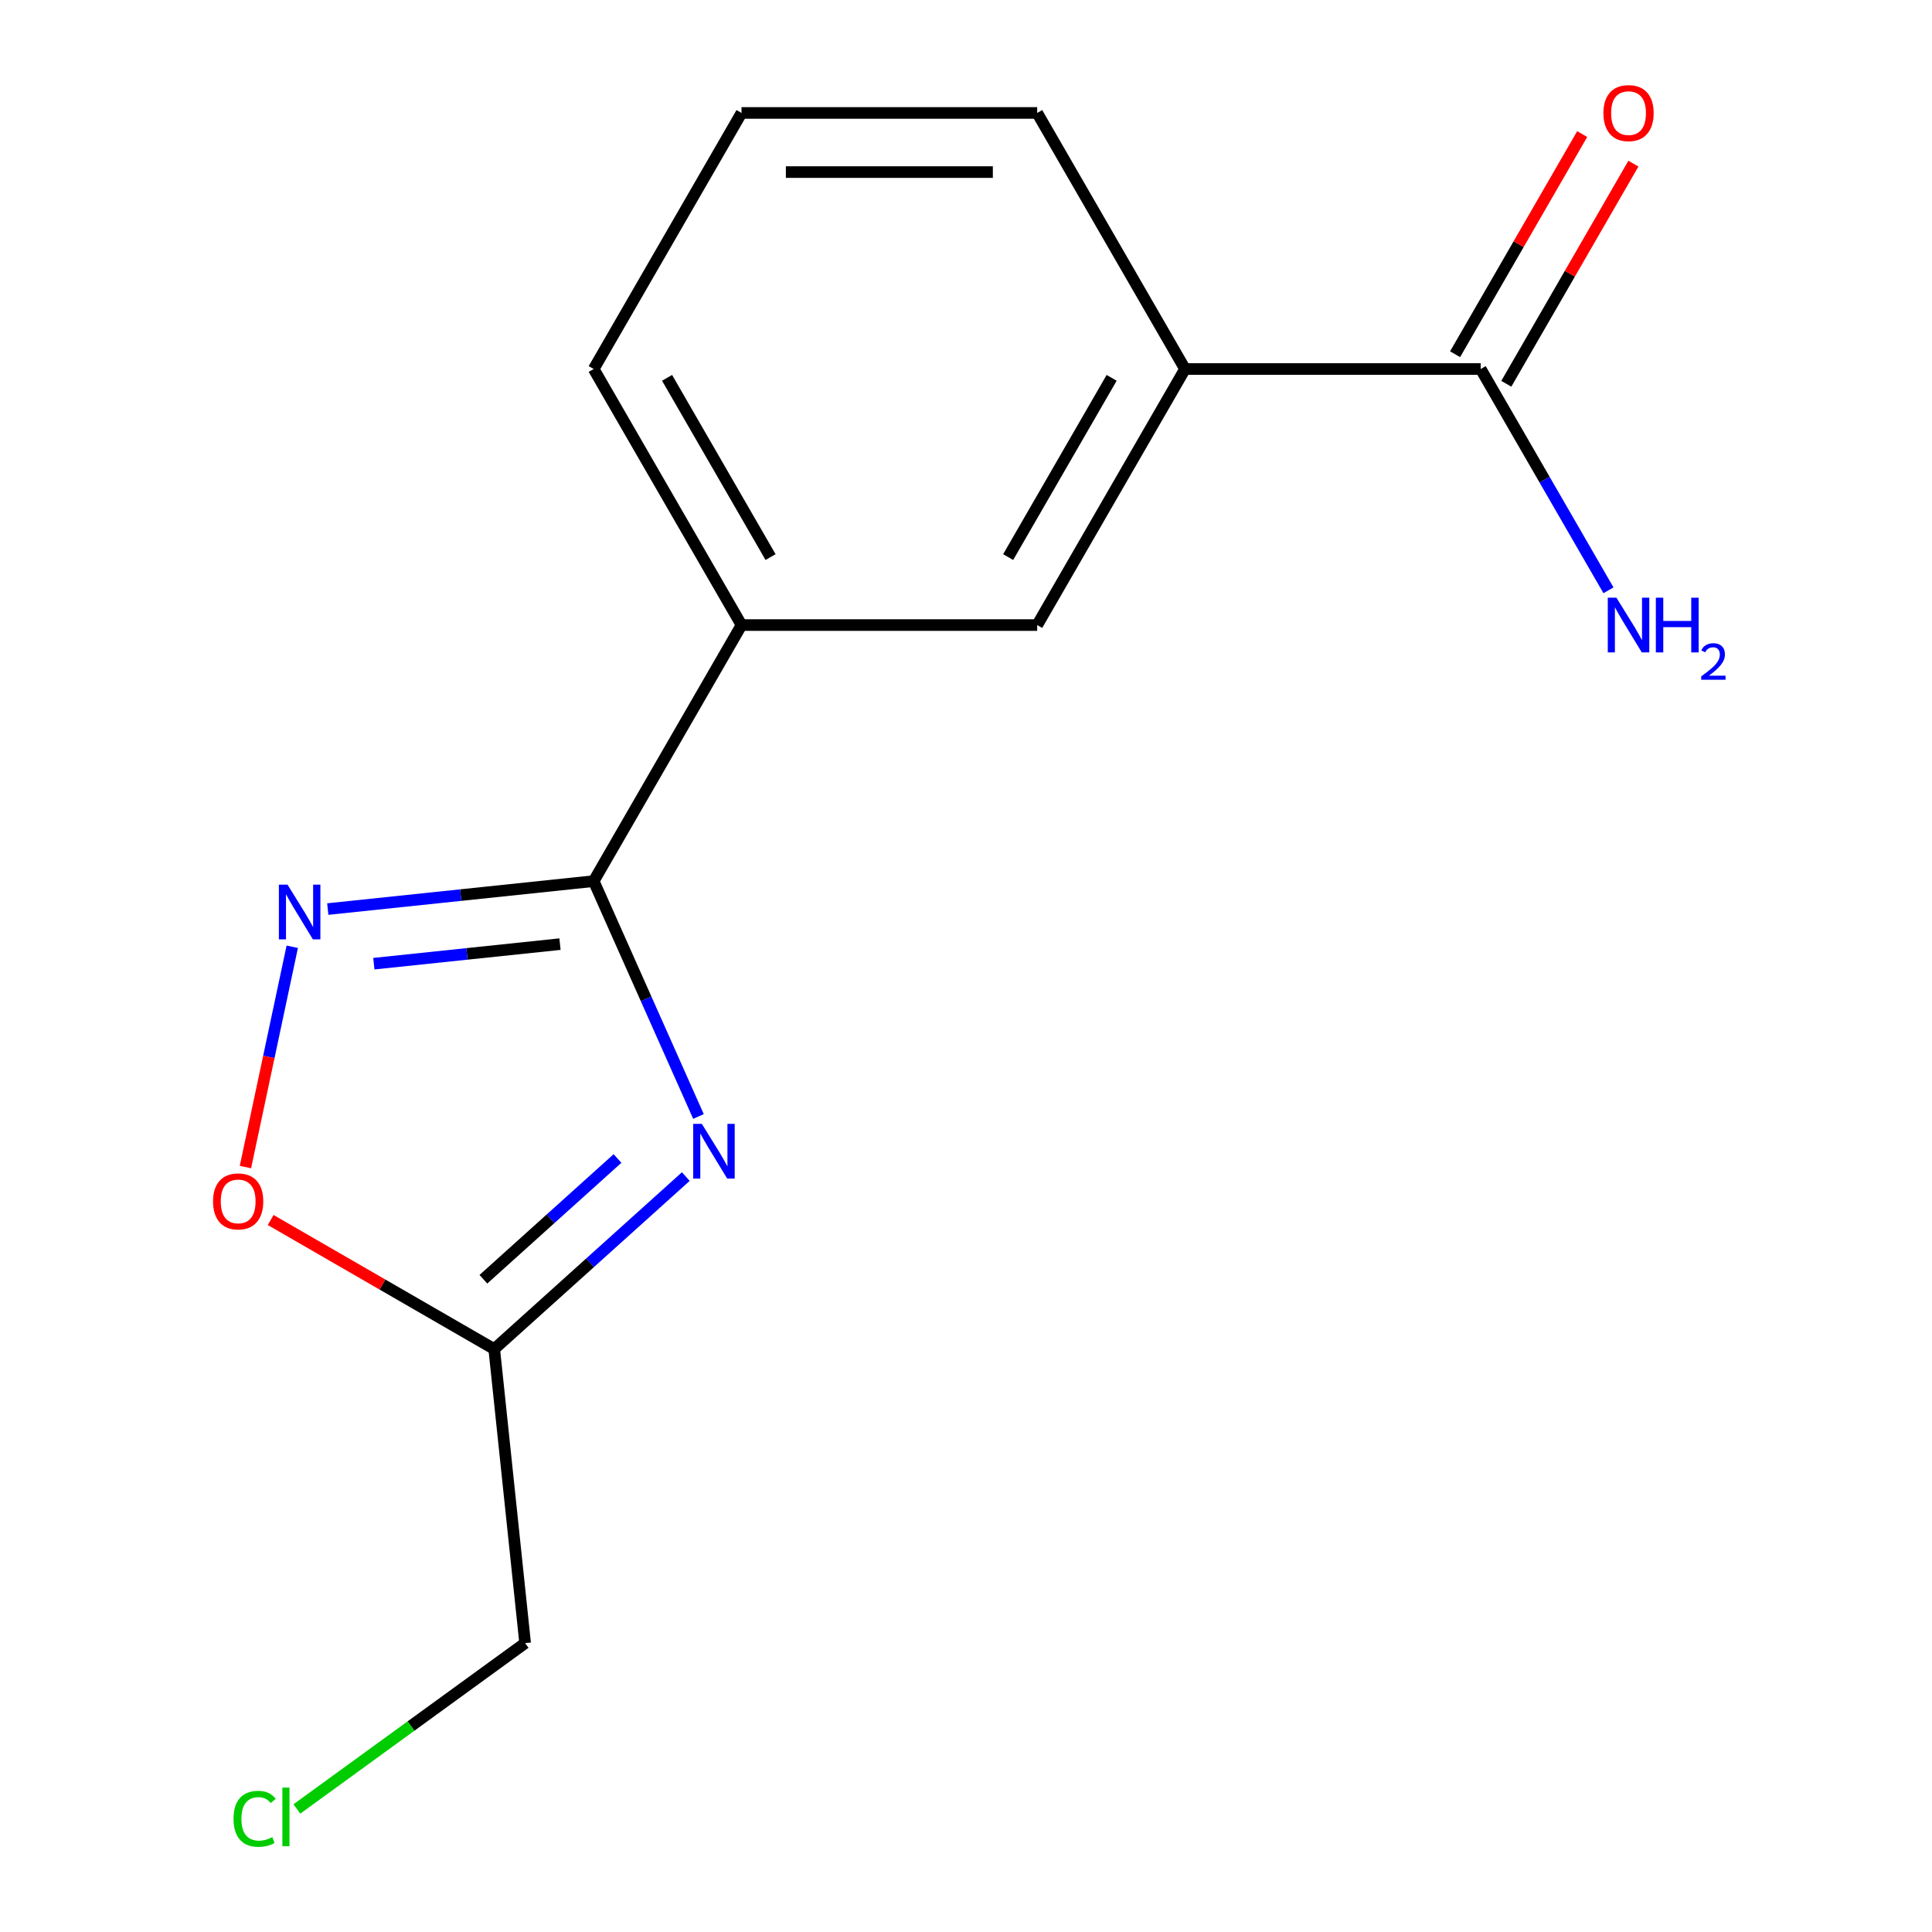 <?xml version='1.0' encoding='iso-8859-1'?>
<svg version='1.1' baseProfile='full'
              xmlns='http://www.w3.org/2000/svg'
                      xmlns:rdkit='http://www.rdkit.org/xml'
                      xmlns:xlink='http://www.w3.org/1999/xlink'
                  xml:space='preserve'
width='1000px' height='1000px' viewBox='0 0 1000 1000'>
<!-- END OF HEADER -->
<rect style='opacity:1.0;fill:#FFFFFF;stroke:none' width='1000' height='1000' x='0' y='0'> </rect>
<path class='bond-0' d='M 361.53,577.888 L 334.411,516.977' style='fill:none;fill-rule:evenodd;stroke:#0000FF;stroke-width:6px;stroke-linecap:butt;stroke-linejoin:miter;stroke-opacity:1' />
<path class='bond-0' d='M 334.411,516.977 L 307.292,456.067' style='fill:none;fill-rule:evenodd;stroke:#000000;stroke-width:6px;stroke-linecap:butt;stroke-linejoin:miter;stroke-opacity:1' />
<path class='bond-2' d='M 354.972,608.989 L 305.39,653.633' style='fill:none;fill-rule:evenodd;stroke:#0000FF;stroke-width:6px;stroke-linecap:butt;stroke-linejoin:miter;stroke-opacity:1' />
<path class='bond-2' d='M 305.39,653.633 L 255.809,698.277' style='fill:none;fill-rule:evenodd;stroke:#000000;stroke-width:6px;stroke-linecap:butt;stroke-linejoin:miter;stroke-opacity:1' />
<path class='bond-2' d='M 319.617,599.637 L 284.91,630.887' style='fill:none;fill-rule:evenodd;stroke:#0000FF;stroke-width:6px;stroke-linecap:butt;stroke-linejoin:miter;stroke-opacity:1' />
<path class='bond-2' d='M 284.91,630.887 L 250.203,662.138' style='fill:none;fill-rule:evenodd;stroke:#000000;stroke-width:6px;stroke-linecap:butt;stroke-linejoin:miter;stroke-opacity:1' />
<path class='bond-1' d='M 307.292,456.067 L 238.475,463.3' style='fill:none;fill-rule:evenodd;stroke:#000000;stroke-width:6px;stroke-linecap:butt;stroke-linejoin:miter;stroke-opacity:1' />
<path class='bond-1' d='M 238.475,463.3 L 169.658,470.533' style='fill:none;fill-rule:evenodd;stroke:#0000FF;stroke-width:6px;stroke-linecap:butt;stroke-linejoin:miter;stroke-opacity:1' />
<path class='bond-1' d='M 289.846,488.677 L 241.674,493.74' style='fill:none;fill-rule:evenodd;stroke:#000000;stroke-width:6px;stroke-linecap:butt;stroke-linejoin:miter;stroke-opacity:1' />
<path class='bond-1' d='M 241.674,493.74 L 193.502,498.803' style='fill:none;fill-rule:evenodd;stroke:#0000FF;stroke-width:6px;stroke-linecap:butt;stroke-linejoin:miter;stroke-opacity:1' />
<path class='bond-5' d='M 307.292,456.067 L 383.811,323.532' style='fill:none;fill-rule:evenodd;stroke:#000000;stroke-width:6px;stroke-linecap:butt;stroke-linejoin:miter;stroke-opacity:1' />
<path class='bond-15' d='M 151.269,490.05 L 139.151,547.06' style='fill:none;fill-rule:evenodd;stroke:#0000FF;stroke-width:6px;stroke-linecap:butt;stroke-linejoin:miter;stroke-opacity:1' />
<path class='bond-15' d='M 139.151,547.06 L 127.033,604.071' style='fill:none;fill-rule:evenodd;stroke:#FF0000;stroke-width:6px;stroke-linecap:butt;stroke-linejoin:miter;stroke-opacity:1' />
<path class='bond-3' d='M 255.809,698.277 L 197.954,664.874' style='fill:none;fill-rule:evenodd;stroke:#000000;stroke-width:6px;stroke-linecap:butt;stroke-linejoin:miter;stroke-opacity:1' />
<path class='bond-3' d='M 197.954,664.874 L 140.099,631.472' style='fill:none;fill-rule:evenodd;stroke:#FF0000;stroke-width:6px;stroke-linecap:butt;stroke-linejoin:miter;stroke-opacity:1' />
<path class='bond-10' d='M 255.809,698.277 L 271.805,850.477' style='fill:none;fill-rule:evenodd;stroke:#000000;stroke-width:6px;stroke-linecap:butt;stroke-linejoin:miter;stroke-opacity:1' />
<path class='bond-4' d='M 766.407,190.997 L 613.369,190.997' style='fill:none;fill-rule:evenodd;stroke:#000000;stroke-width:6px;stroke-linecap:butt;stroke-linejoin:miter;stroke-opacity:1' />
<path class='bond-8' d='M 779.66,198.648 L 812.555,141.674' style='fill:none;fill-rule:evenodd;stroke:#000000;stroke-width:6px;stroke-linecap:butt;stroke-linejoin:miter;stroke-opacity:1' />
<path class='bond-8' d='M 812.555,141.674 L 845.449,84.699' style='fill:none;fill-rule:evenodd;stroke:#FF0000;stroke-width:6px;stroke-linecap:butt;stroke-linejoin:miter;stroke-opacity:1' />
<path class='bond-8' d='M 753.153,183.345 L 786.048,126.37' style='fill:none;fill-rule:evenodd;stroke:#000000;stroke-width:6px;stroke-linecap:butt;stroke-linejoin:miter;stroke-opacity:1' />
<path class='bond-8' d='M 786.048,126.37 L 818.942,69.395' style='fill:none;fill-rule:evenodd;stroke:#FF0000;stroke-width:6px;stroke-linecap:butt;stroke-linejoin:miter;stroke-opacity:1' />
<path class='bond-9' d='M 766.407,190.997 L 799.474,248.271' style='fill:none;fill-rule:evenodd;stroke:#000000;stroke-width:6px;stroke-linecap:butt;stroke-linejoin:miter;stroke-opacity:1' />
<path class='bond-9' d='M 799.474,248.271 L 832.542,305.546' style='fill:none;fill-rule:evenodd;stroke:#0000FF;stroke-width:6px;stroke-linecap:butt;stroke-linejoin:miter;stroke-opacity:1' />
<path class='bond-7' d='M 383.811,323.532 L 536.849,323.532' style='fill:none;fill-rule:evenodd;stroke:#000000;stroke-width:6px;stroke-linecap:butt;stroke-linejoin:miter;stroke-opacity:1' />
<path class='bond-12' d='M 383.811,323.532 L 307.292,190.997' style='fill:none;fill-rule:evenodd;stroke:#000000;stroke-width:6px;stroke-linecap:butt;stroke-linejoin:miter;stroke-opacity:1' />
<path class='bond-12' d='M 398.84,288.348 L 345.277,195.573' style='fill:none;fill-rule:evenodd;stroke:#000000;stroke-width:6px;stroke-linecap:butt;stroke-linejoin:miter;stroke-opacity:1' />
<path class='bond-6' d='M 613.369,190.997 L 536.849,323.532' style='fill:none;fill-rule:evenodd;stroke:#000000;stroke-width:6px;stroke-linecap:butt;stroke-linejoin:miter;stroke-opacity:1' />
<path class='bond-6' d='M 575.384,195.573 L 521.82,288.348' style='fill:none;fill-rule:evenodd;stroke:#000000;stroke-width:6px;stroke-linecap:butt;stroke-linejoin:miter;stroke-opacity:1' />
<path class='bond-16' d='M 613.369,190.997 L 536.849,58.462' style='fill:none;fill-rule:evenodd;stroke:#000000;stroke-width:6px;stroke-linecap:butt;stroke-linejoin:miter;stroke-opacity:1' />
<path class='bond-11' d='M 271.805,850.477 L 212.733,893.395' style='fill:none;fill-rule:evenodd;stroke:#000000;stroke-width:6px;stroke-linecap:butt;stroke-linejoin:miter;stroke-opacity:1' />
<path class='bond-11' d='M 212.733,893.395 L 153.661,936.314' style='fill:none;fill-rule:evenodd;stroke:#00CC00;stroke-width:6px;stroke-linecap:butt;stroke-linejoin:miter;stroke-opacity:1' />
<path class='bond-14' d='M 307.292,190.997 L 383.811,58.462' style='fill:none;fill-rule:evenodd;stroke:#000000;stroke-width:6px;stroke-linecap:butt;stroke-linejoin:miter;stroke-opacity:1' />
<path class='bond-13' d='M 536.849,58.462 L 383.811,58.462' style='fill:none;fill-rule:evenodd;stroke:#000000;stroke-width:6px;stroke-linecap:butt;stroke-linejoin:miter;stroke-opacity:1' />
<path class='bond-13' d='M 513.894,89.069 L 406.767,89.069' style='fill:none;fill-rule:evenodd;stroke:#000000;stroke-width:6px;stroke-linecap:butt;stroke-linejoin:miter;stroke-opacity:1' />
<path  class='atom-0' d='M 363.278 581.714
L 372.558 596.714
Q 373.478 598.194, 374.958 600.874
Q 376.438 603.554, 376.518 603.714
L 376.518 581.714
L 380.278 581.714
L 380.278 610.034
L 376.398 610.034
L 366.438 593.634
Q 365.278 591.714, 364.038 589.514
Q 362.838 587.314, 362.478 586.634
L 362.478 610.034
L 358.798 610.034
L 358.798 581.714
L 363.278 581.714
' fill='#0000FF'/>
<path  class='atom-2' d='M 148.832 457.904
L 158.112 472.904
Q 159.032 474.384, 160.512 477.064
Q 161.992 479.744, 162.072 479.904
L 162.072 457.904
L 165.832 457.904
L 165.832 486.224
L 161.952 486.224
L 151.992 469.824
Q 150.832 467.904, 149.592 465.704
Q 148.392 463.504, 148.032 462.824
L 148.032 486.224
L 144.352 486.224
L 144.352 457.904
L 148.832 457.904
' fill='#0000FF'/>
<path  class='atom-4' d='M 110.273 621.838
Q 110.273 615.038, 113.633 611.238
Q 116.993 607.438, 123.273 607.438
Q 129.553 607.438, 132.913 611.238
Q 136.273 615.038, 136.273 621.838
Q 136.273 628.718, 132.873 632.638
Q 129.473 636.518, 123.273 636.518
Q 117.033 636.518, 113.633 632.638
Q 110.273 628.758, 110.273 621.838
M 123.273 633.318
Q 127.593 633.318, 129.913 630.438
Q 132.273 627.518, 132.273 621.838
Q 132.273 616.278, 129.913 613.478
Q 127.593 610.638, 123.273 610.638
Q 118.953 610.638, 116.593 613.438
Q 114.273 616.238, 114.273 621.838
Q 114.273 627.558, 116.593 630.438
Q 118.953 633.318, 123.273 633.318
' fill='#FF0000'/>
<path  class='atom-9' d='M 829.926 58.541
Q 829.926 51.742, 833.286 47.941
Q 836.646 44.142, 842.926 44.142
Q 849.206 44.142, 852.566 47.941
Q 855.926 51.742, 855.926 58.541
Q 855.926 65.421, 852.526 69.341
Q 849.126 73.222, 842.926 73.222
Q 836.686 73.222, 833.286 69.341
Q 829.926 65.462, 829.926 58.541
M 842.926 70.022
Q 847.246 70.022, 849.566 67.141
Q 851.926 64.222, 851.926 58.541
Q 851.926 52.981, 849.566 50.181
Q 847.246 47.342, 842.926 47.342
Q 838.606 47.342, 836.246 50.142
Q 833.926 52.941, 833.926 58.541
Q 833.926 64.261, 836.246 67.141
Q 838.606 70.022, 842.926 70.022
' fill='#FF0000'/>
<path  class='atom-10' d='M 836.666 309.372
L 845.946 324.372
Q 846.866 325.852, 848.346 328.532
Q 849.826 331.212, 849.906 331.372
L 849.906 309.372
L 853.666 309.372
L 853.666 337.692
L 849.786 337.692
L 839.826 321.292
Q 838.666 319.372, 837.426 317.172
Q 836.226 314.972, 835.866 314.292
L 835.866 337.692
L 832.186 337.692
L 832.186 309.372
L 836.666 309.372
' fill='#0000FF'/>
<path  class='atom-10' d='M 857.066 309.372
L 860.906 309.372
L 860.906 321.412
L 875.386 321.412
L 875.386 309.372
L 879.226 309.372
L 879.226 337.692
L 875.386 337.692
L 875.386 324.612
L 860.906 324.612
L 860.906 337.692
L 857.066 337.692
L 857.066 309.372
' fill='#0000FF'/>
<path  class='atom-10' d='M 880.599 336.698
Q 881.285 334.929, 882.922 333.952
Q 884.559 332.949, 886.829 332.949
Q 889.654 332.949, 891.238 334.48
Q 892.822 336.012, 892.822 338.731
Q 892.822 341.503, 890.763 344.09
Q 888.73 346.677, 884.506 349.74
L 893.139 349.74
L 893.139 351.852
L 880.546 351.852
L 880.546 350.083
Q 884.031 347.601, 886.09 345.753
Q 888.176 343.905, 889.179 342.242
Q 890.182 340.579, 890.182 338.863
Q 890.182 337.068, 889.284 336.064
Q 888.387 335.061, 886.829 335.061
Q 885.324 335.061, 884.321 335.668
Q 883.318 336.276, 882.605 337.622
L 880.599 336.698
' fill='#0000FF'/>
<path  class='atom-12' d='M 120.875 941.41
Q 120.875 934.37, 124.155 930.69
Q 127.475 926.97, 133.755 926.97
Q 139.595 926.97, 142.715 931.09
L 140.075 933.25
Q 137.795 930.25, 133.755 930.25
Q 129.475 930.25, 127.195 933.13
Q 124.955 935.97, 124.955 941.41
Q 124.955 947.01, 127.275 949.89
Q 129.635 952.77, 134.195 952.77
Q 137.315 952.77, 140.955 950.89
L 142.075 953.89
Q 140.595 954.85, 138.355 955.41
Q 136.115 955.97, 133.635 955.97
Q 127.475 955.97, 124.155 952.21
Q 120.875 948.45, 120.875 941.41
' fill='#00CC00'/>
<path  class='atom-12' d='M 146.155 925.25
L 149.835 925.25
L 149.835 955.61
L 146.155 955.61
L 146.155 925.25
' fill='#00CC00'/>
</svg>
